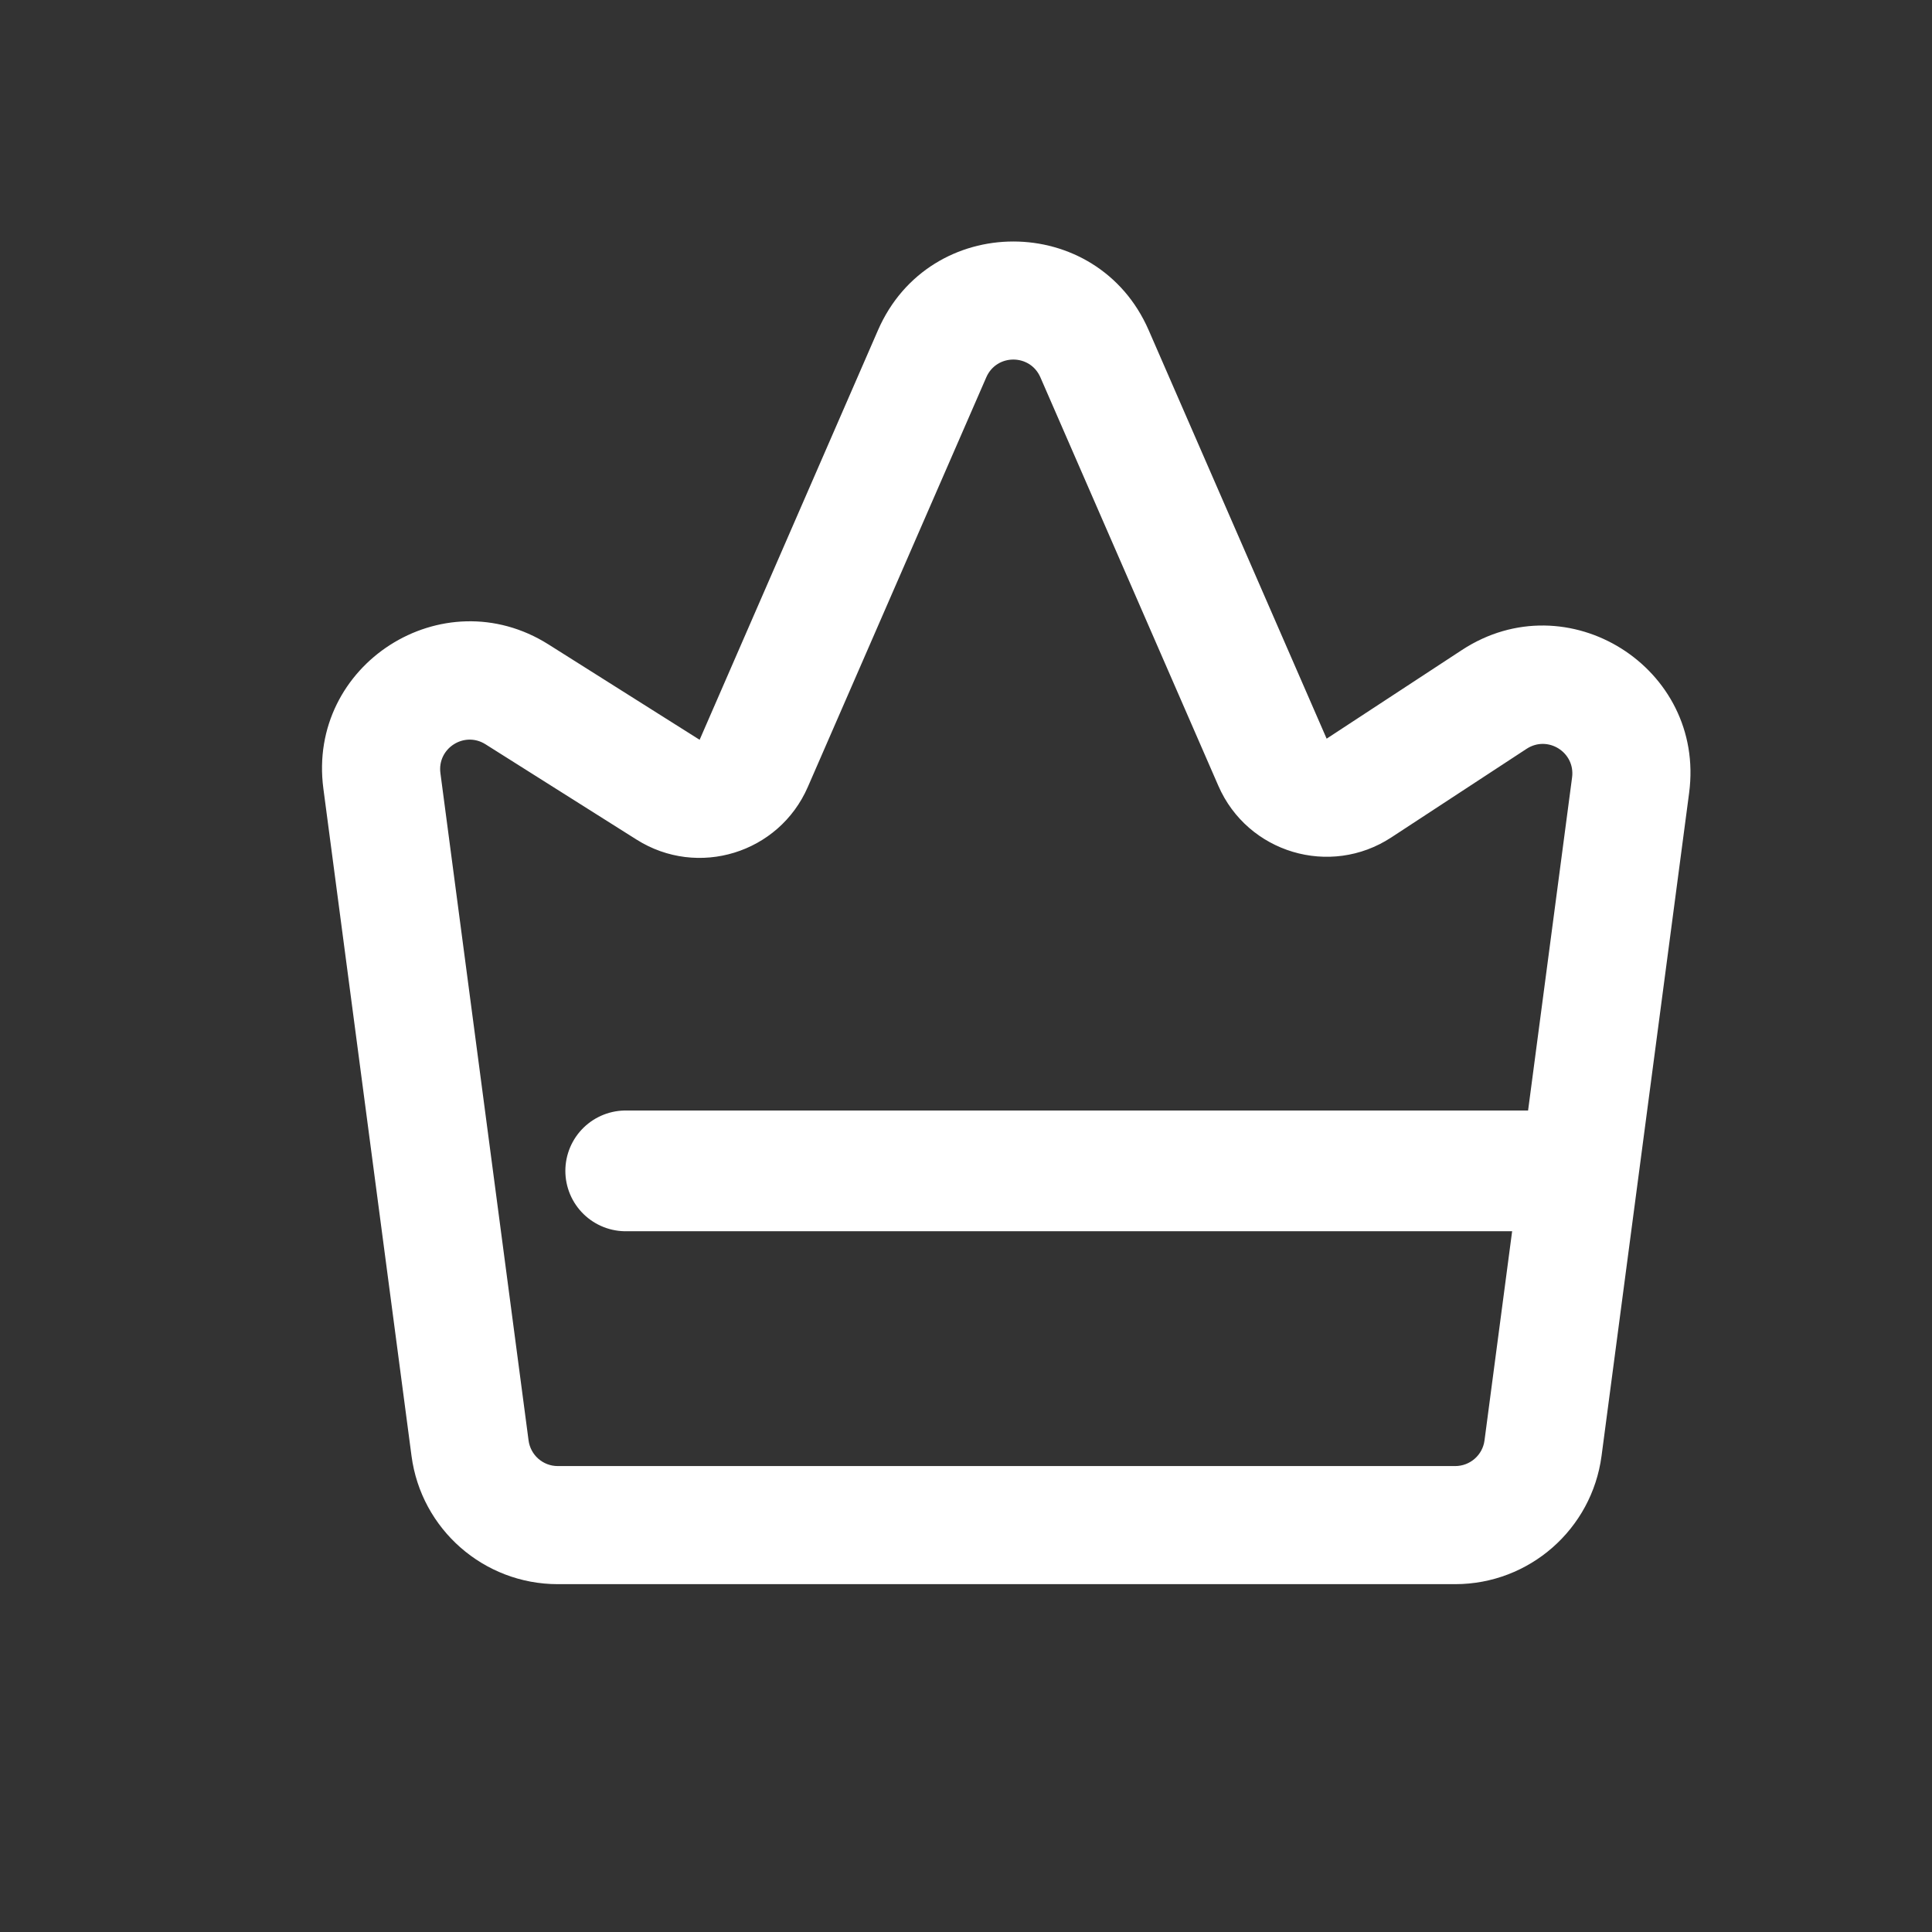 <svg width="24" height="24" viewBox="0 0 24 24" fill="none" xmlns="http://www.w3.org/2000/svg">
<rect x="0" y="0" width="24" height="24" fill="#333333" stroke="none"/>
<path d="M19.103 14.545L7.773 14.545" stroke="white" stroke-width="1.5" stroke-linecap="round"/>
<path fill-rule="evenodd" clip-rule="evenodd" d="M10.907 4.101C11.547 2.633 13.629 2.633 14.269 4.101L16.48 9.176L18.16 8.075C19.472 7.215 21.188 8.293 20.983 9.849L19.895 18.086C19.774 18.997 18.997 19.679 18.077 19.679H6.929C6.01 19.679 5.232 18.997 5.112 18.086L4.017 9.796C3.813 8.255 5.498 7.176 6.813 8.005L8.691 9.19L10.907 4.101ZM12.924 4.687C12.796 4.393 12.38 4.393 12.252 4.687L10.035 9.776C9.676 10.6 8.668 10.91 7.908 10.43L6.03 9.245C5.767 9.08 5.43 9.295 5.471 9.604L6.566 17.893C6.59 18.076 6.745 18.212 6.929 18.212H18.077C18.261 18.212 18.417 18.076 18.441 17.894L19.529 9.657C19.57 9.345 19.227 9.13 18.964 9.302L17.283 10.403C16.523 10.901 15.498 10.595 15.135 9.762L12.924 4.687Z" fill="white"/>
</svg>

